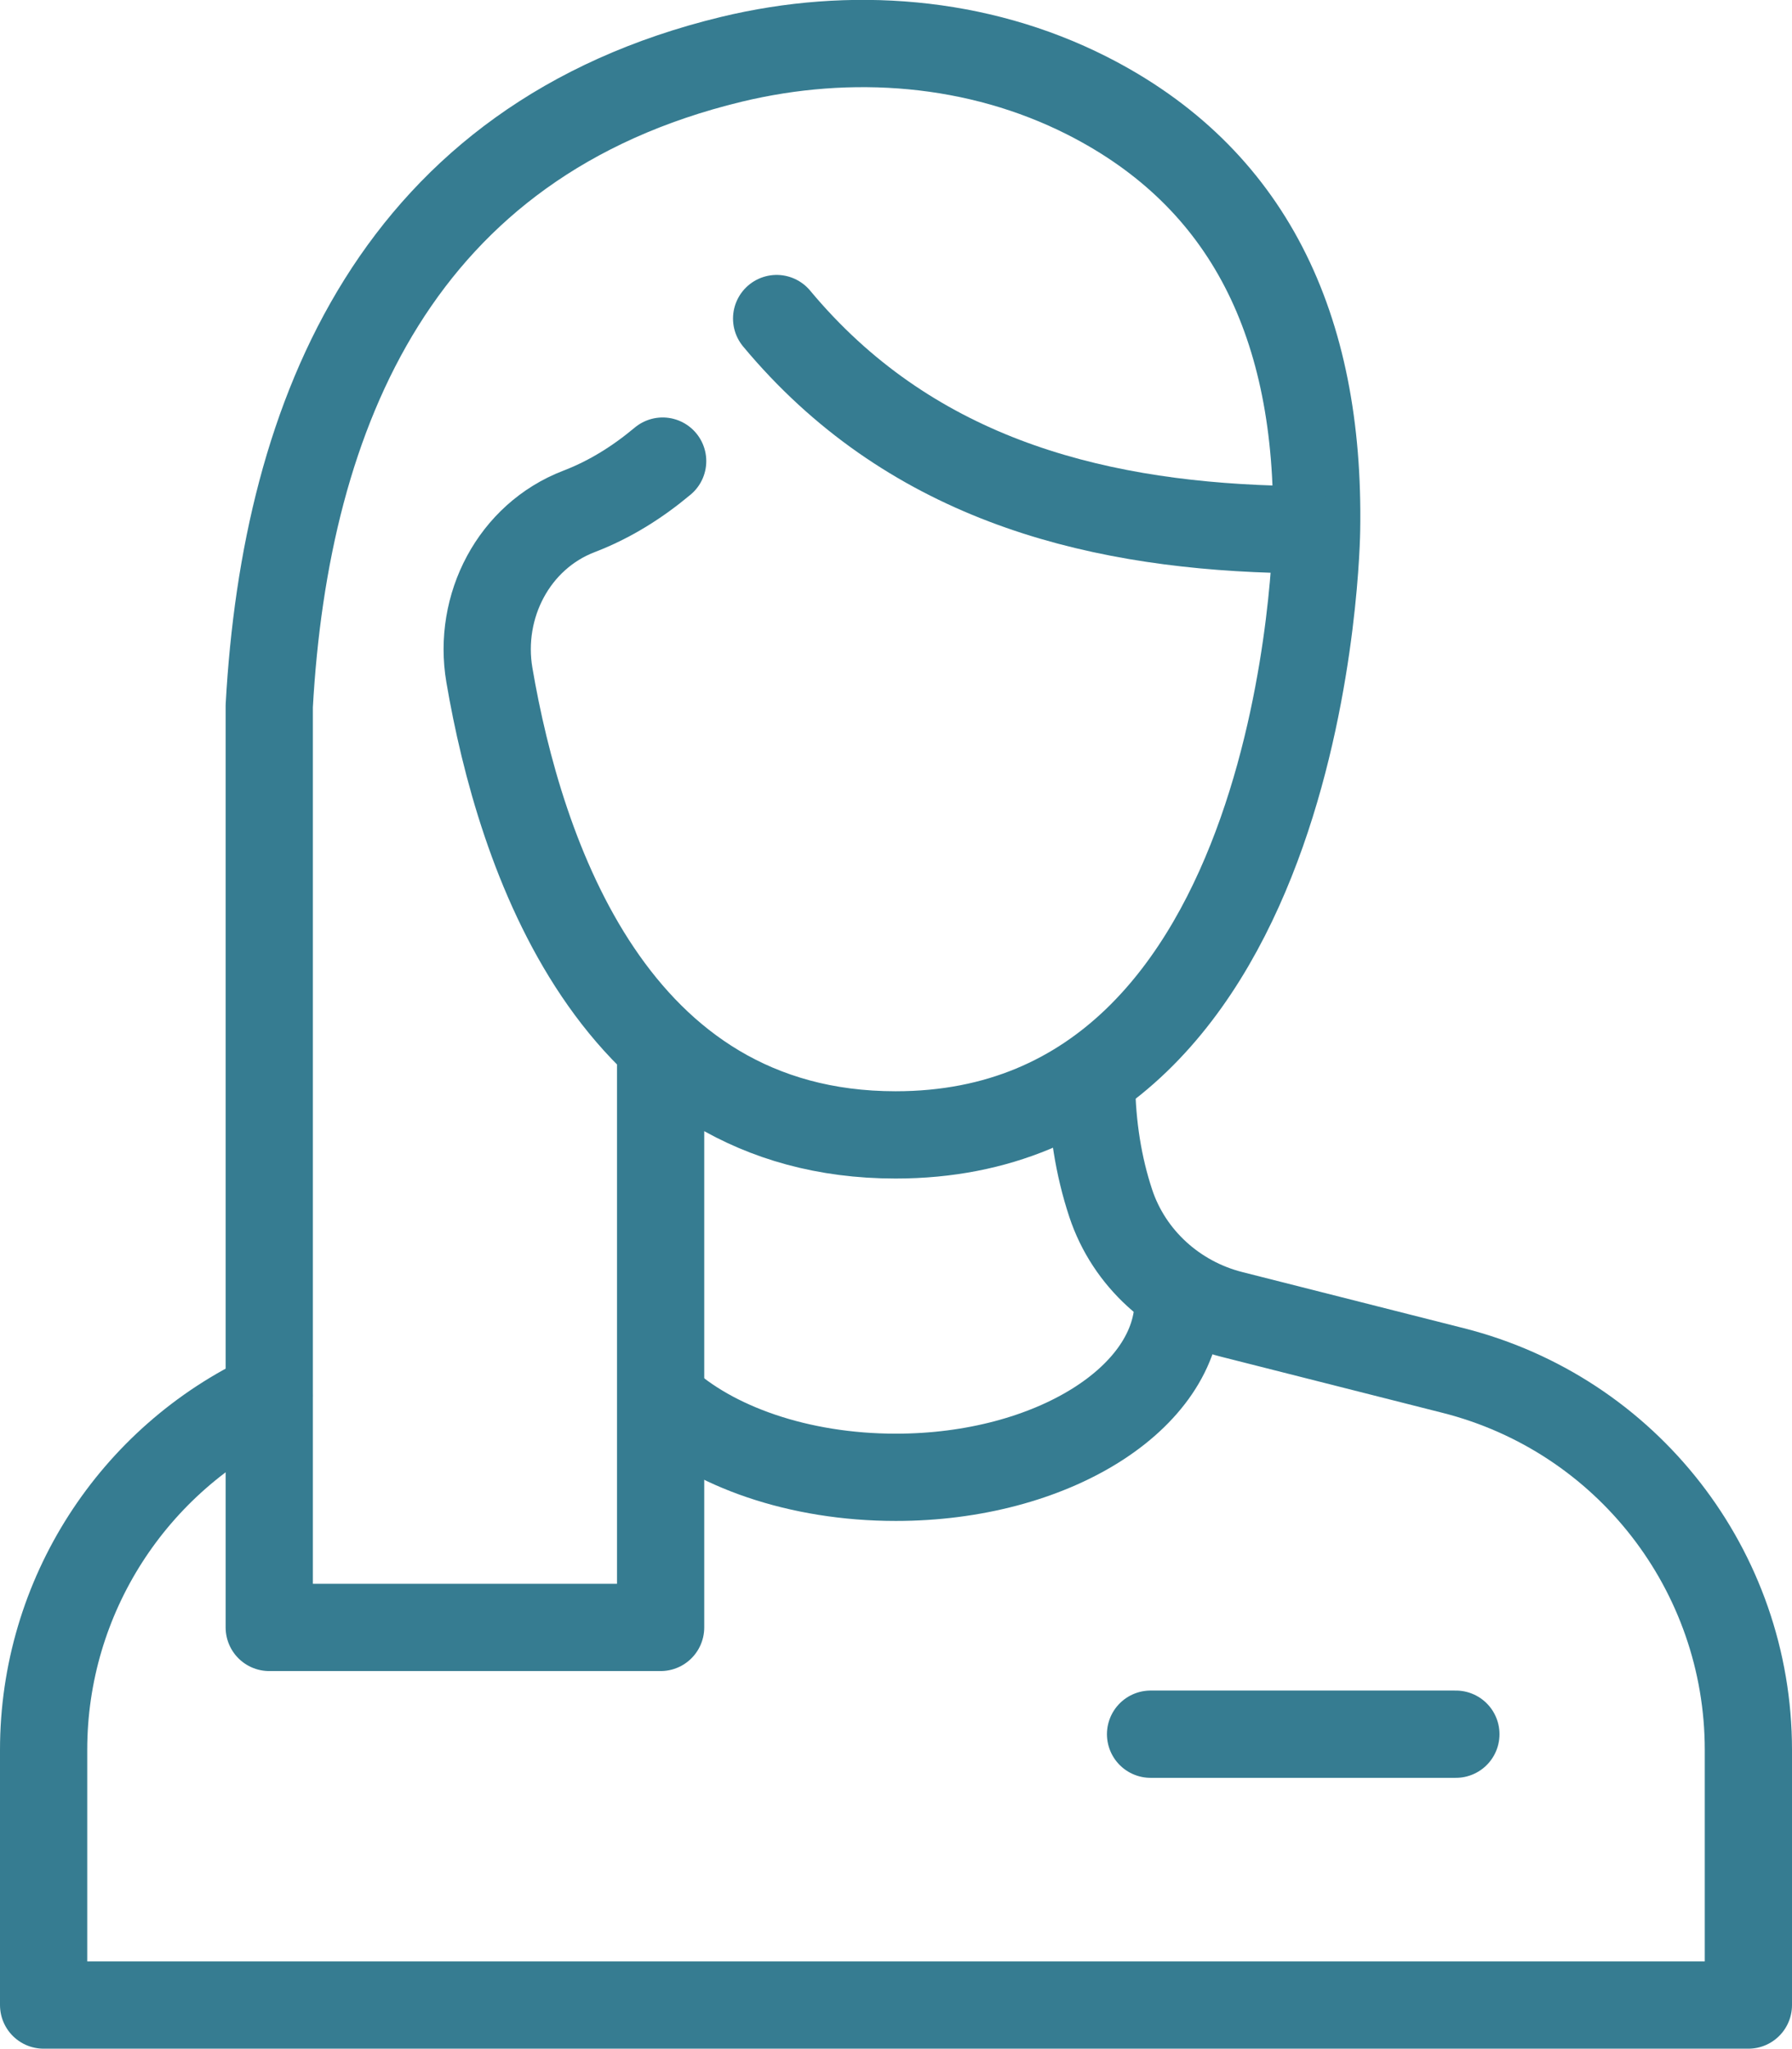 <?xml version="1.0" encoding="UTF-8"?><svg id="Layer_2" xmlns="http://www.w3.org/2000/svg" viewBox="0 0 61.63 70.42"><defs><style>.cls-1{fill:none;stroke:#367c91;stroke-linecap:round;stroke-linejoin:round;stroke-width:3px;}</style></defs><g id="Layer_1-2"><line class="cls-1" x1="50.07" y1="59.61" x2="39.57" y2="59.61"/><path class="cls-1" d="m9.25,47.97c-4.66,2.18-7.75,6.89-7.75,12.18v8.77h58.63v-8.77c0-6.16-4.18-11.53-10.15-13.04l-7.62-1.93c-1.94-.49-3.53-1.92-4.16-3.82-.42-1.27-.64-2.64-.66-4.12"/><path class="cls-1" d="m22.79,15.85c-.86.72-1.81,1.32-2.88,1.73-2.24.86-3.48,3.26-3.08,5.62,1.05,6.15,4.24,15.81,13.97,15.81,14.27,0,14.48-20.8,14.48-20.8.12-7.01-2.35-12.11-7.89-14.92-3.77-1.91-8.14-2.24-12.24-1.25-11.45,2.77-15.33,12.1-15.89,22.23v31.67h13.46v-19.68"/><path class="cls-1" d="m26.71,10.95c4.5,5.4,10.67,7.04,17.09,7.24h.83"/><path class="cls-1" d="m40.52,44.72c0,3.34-4.35,6.06-9.71,6.06-3.35,0-6.31-1.06-8.05-2.67"/></g></svg>